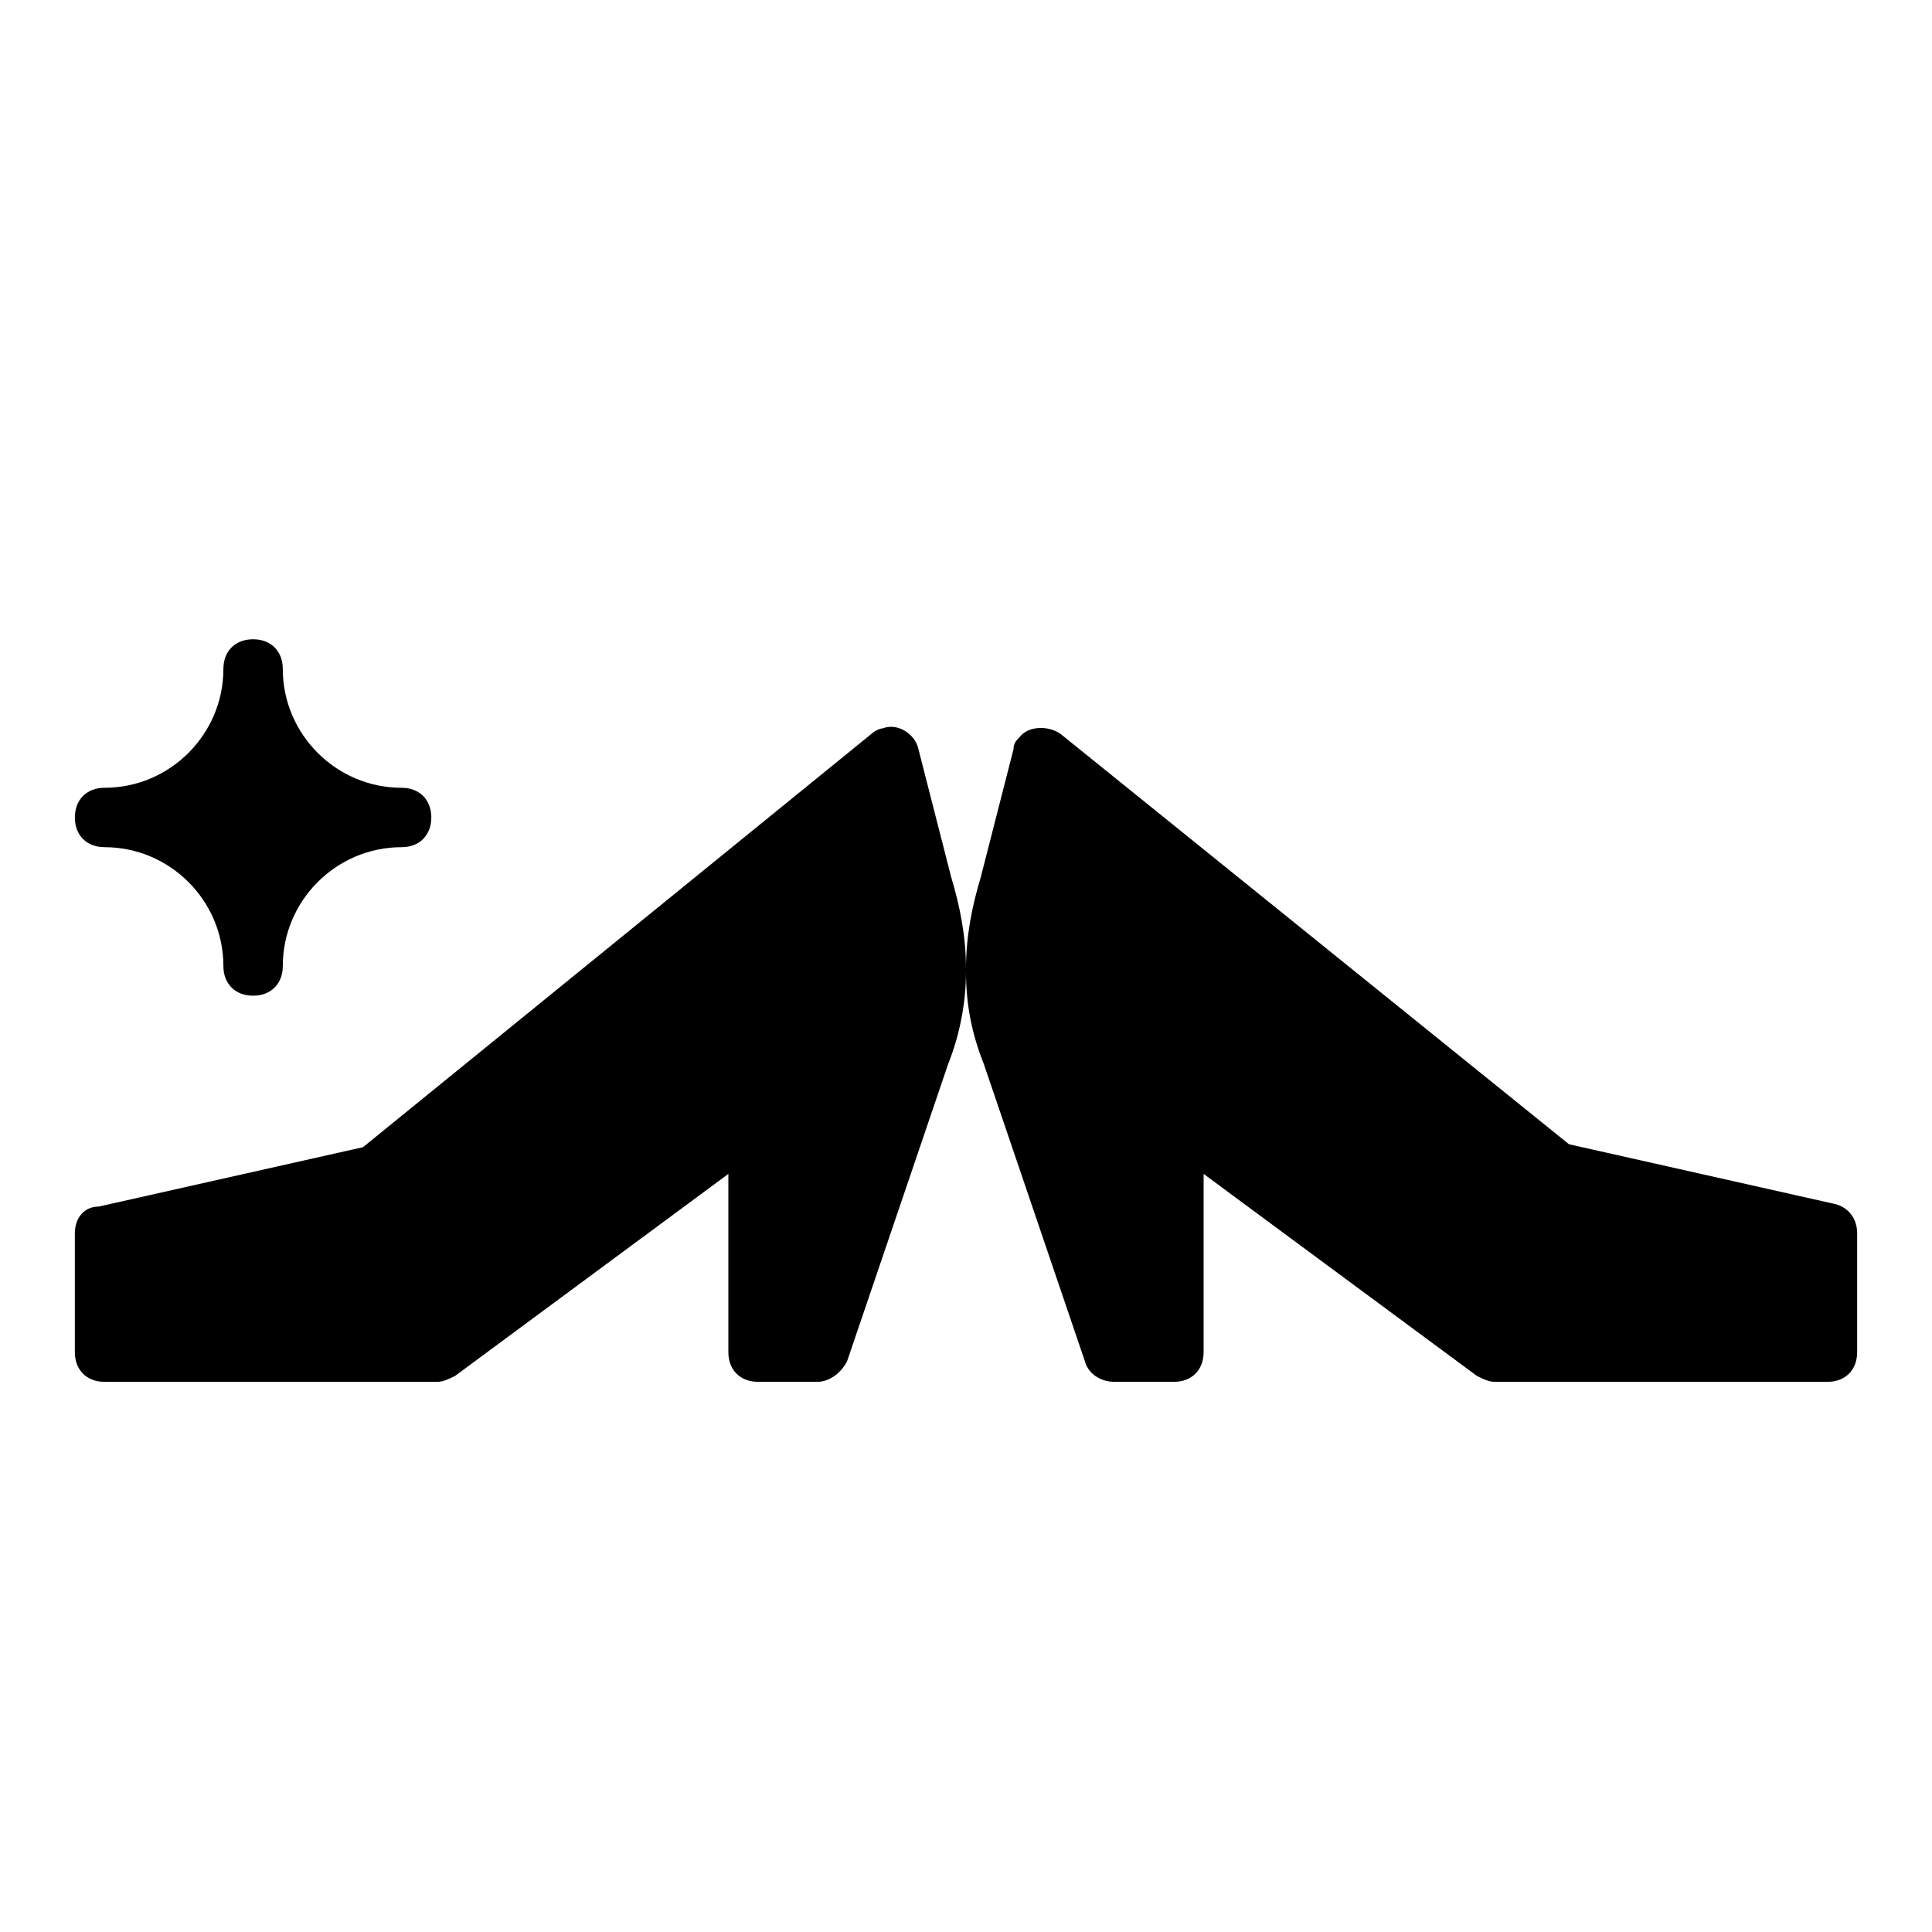 <?xml version="1.0" encoding="UTF-8"?>
<!-- Uploaded to: ICON Repo, www.svgrepo.com, Generator: ICON Repo Mixer Tools -->
<svg fill="#000000" width="800px" height="800px" version="1.1" viewBox="144 144 512 512" xmlns="http://www.w3.org/2000/svg">
 <g>
  <path d="m250.43 352.77c-17.32 0-31.488-14.168-31.488-31.488 0-4.723-3.148-7.871-7.871-7.871-4.723 0-7.871 3.148-7.871 7.871 0 17.32-14.168 31.488-31.488 31.488-4.723 0-7.871 3.148-7.871 7.871 0 4.723 3.148 7.871 7.871 7.871 17.32 0 31.488 14.168 31.488 31.488 0 4.723 3.148 7.871 7.871 7.871 4.723 0 7.871-3.148 7.871-7.871 0-17.32 14.168-31.488 31.488-31.488 4.723 0 7.871-3.148 7.871-7.871 0-4.723-3.148-7.871-7.871-7.871z"/>
  <path d="m629.86 462.98-70.062-15.742-134.61-108.64c-3.148-2.363-8.66-2.363-11.02 0.789-0.789 0.789-1.574 1.574-1.574 3.148l-8.66 33.852c-2.363 7.871-3.938 15.742-3.938 24.402 0-8.66-1.574-16.531-3.938-24.402l-8.66-33.852c-0.789-3.938-5.512-7.086-9.445-5.512-0.789 0-2.363 0.789-3.148 1.574l-134.61 109.42-70.062 15.742c-3.934 0-6.297 3.148-6.297 7.086v31.488c0 4.723 3.148 7.871 7.871 7.871h88.168c1.574 0 3.148-0.789 4.723-1.574l72.426-53.531v47.23c0 4.723 3.148 7.871 7.871 7.871h15.742c3.148 0 6.297-2.363 7.871-5.512l26.766-78.719c3.148-7.871 4.723-16.531 4.723-24.402 0 8.66 1.574 16.531 4.723 24.402l26.766 78.719c0.789 3.148 3.938 5.512 7.871 5.512h15.742c4.723 0 7.871-3.148 7.871-7.871v-47.23l72.422 53.531c1.574 0.789 3.148 1.574 4.723 1.574h88.176c4.723 0 7.871-3.148 7.871-7.871v-31.488c0-3.938-2.363-7.086-6.297-7.871z"/>
 </g>
</svg>